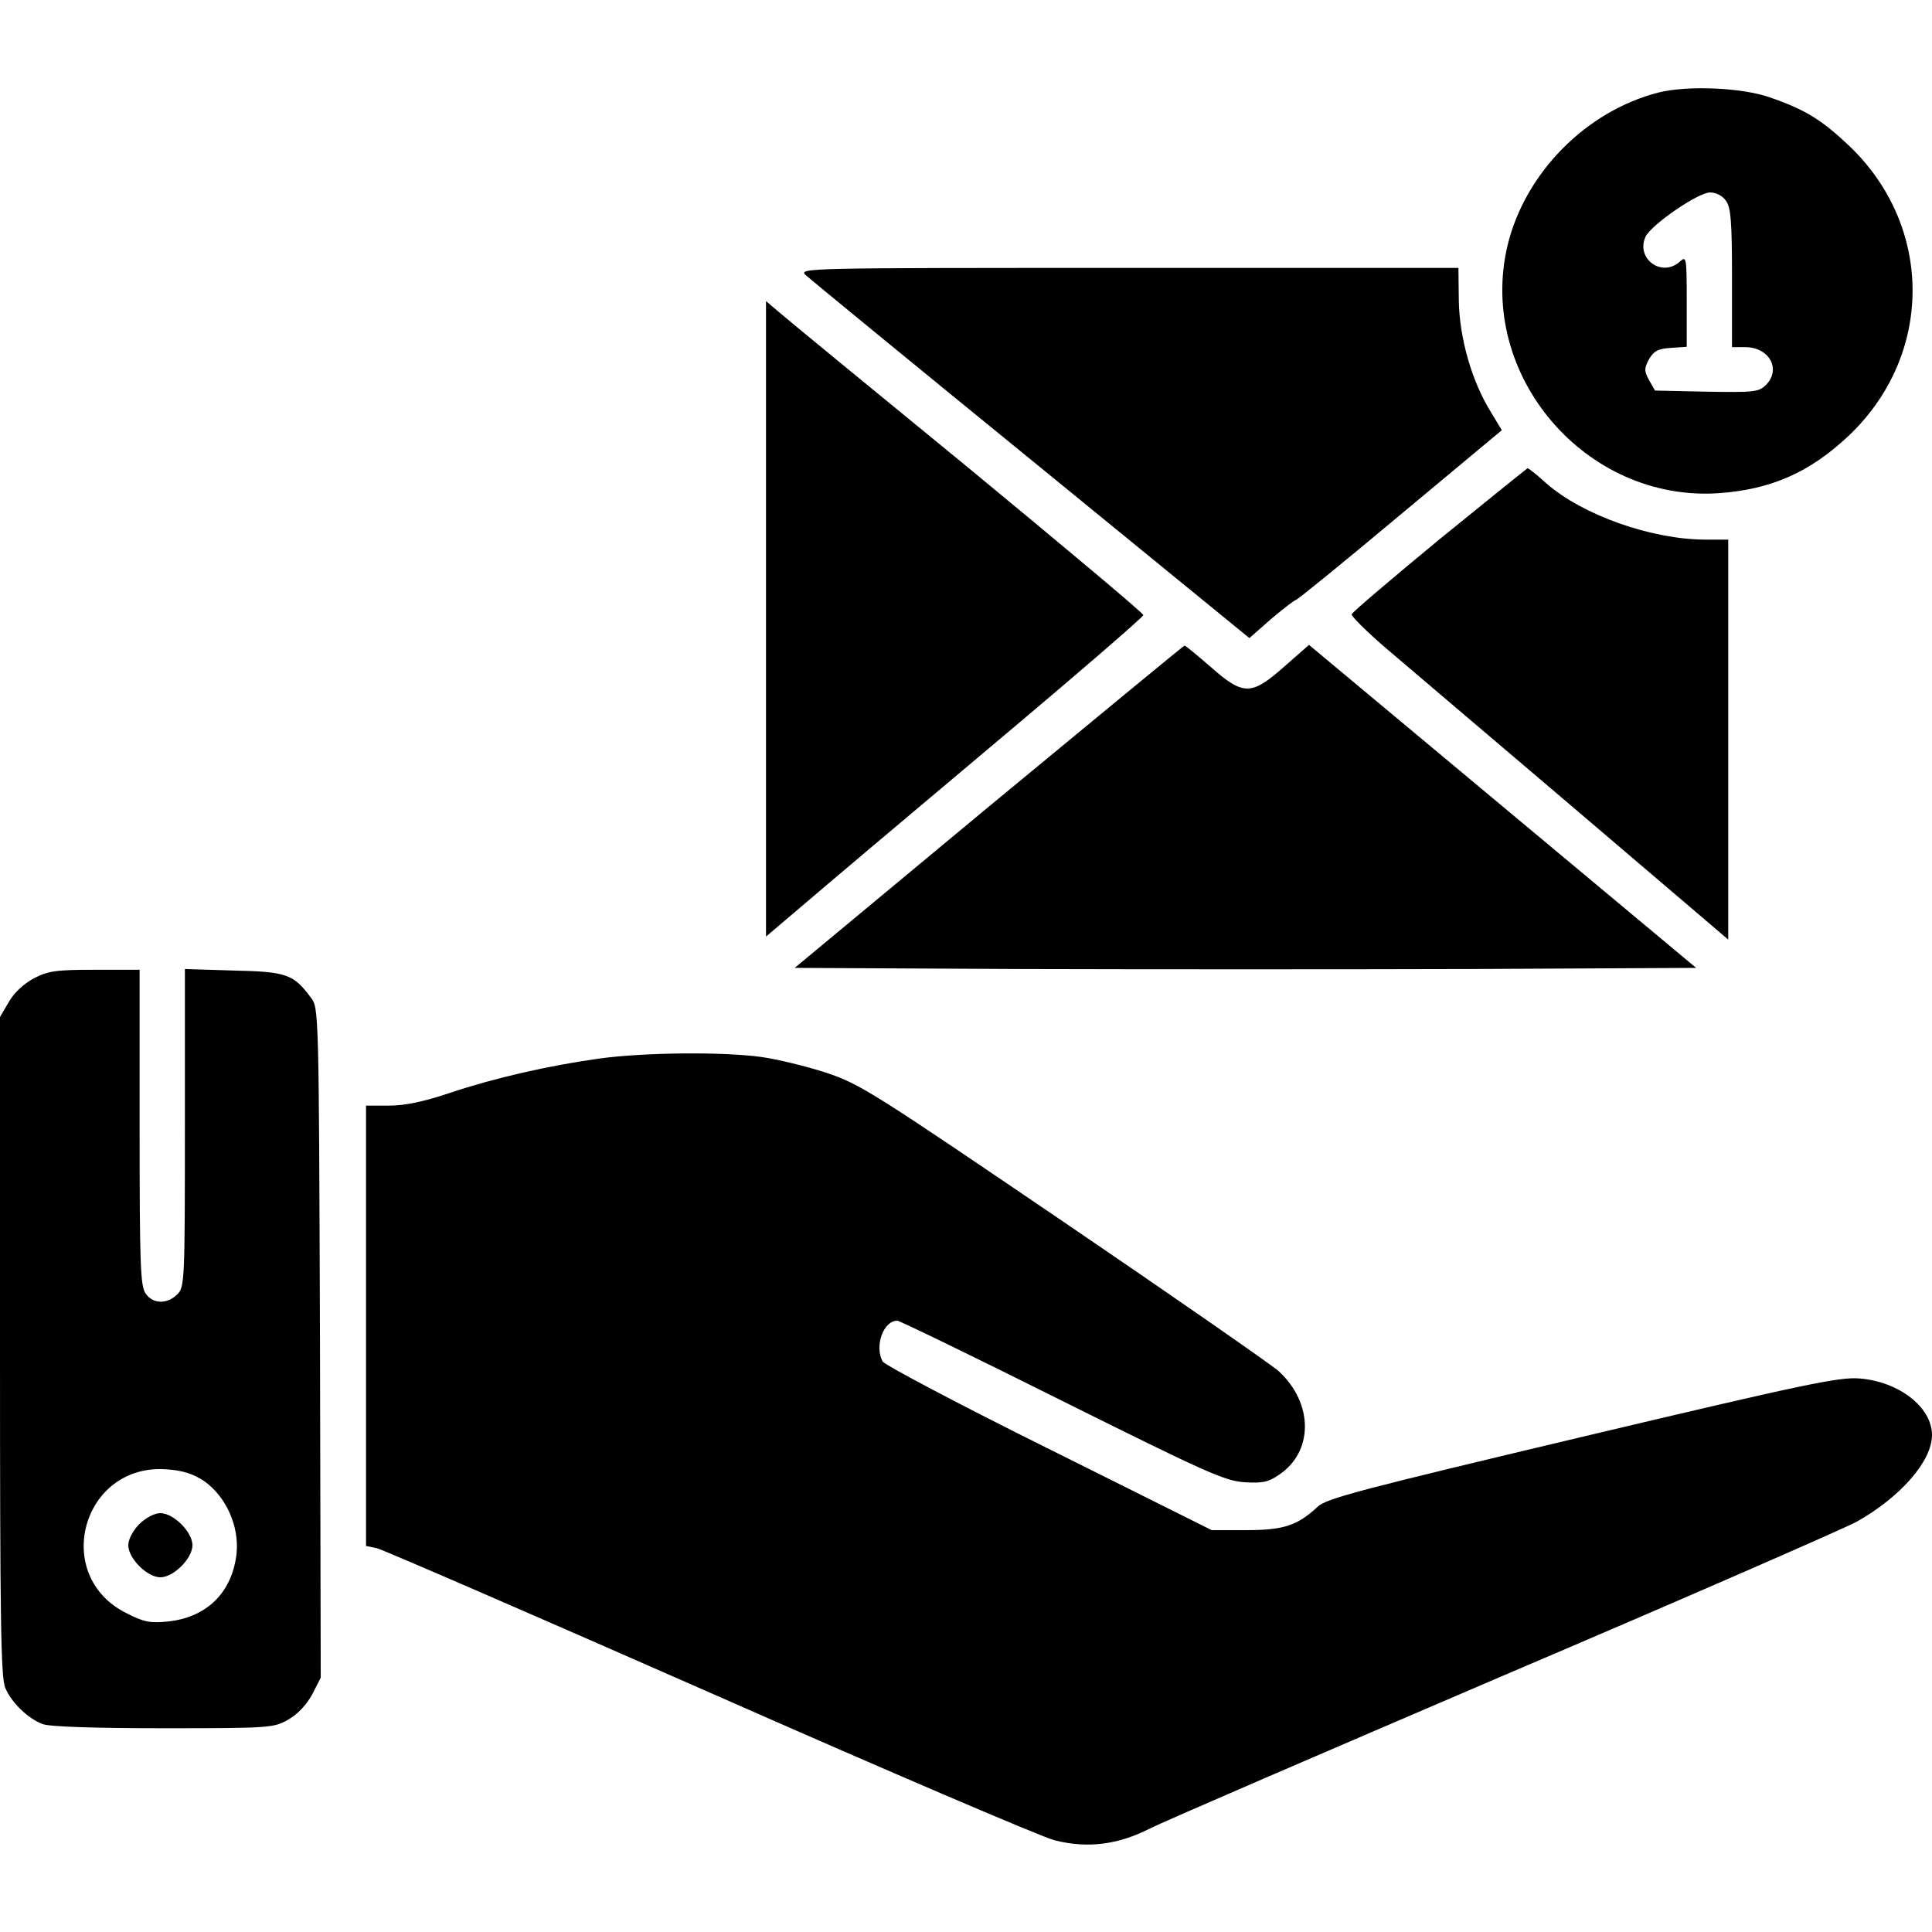 <?xml version="1.0" standalone="no"?>
<!DOCTYPE svg PUBLIC "-//W3C//DTD SVG 20010904//EN"
 "http://www.w3.org/TR/2001/REC-SVG-20010904/DTD/svg10.dtd">
<svg version="1.0" xmlns="http://www.w3.org/2000/svg"
 width="512pt" height="512pt" viewBox="0 0 512 512"
 preserveAspectRatio="xMidYMid meet">

<g transform="translate(0,512) scale(0.1,-0.1)"
fill="#000000" stroke="none">
<path d="M4396 4875 c-193 -49 -355 -214 -401 -406 -81 -343 207 -680 560
-656 139 10 241 55 344 152 226 214 226 556 0 770 -72 68 -116 95 -209 127
-74 26 -217 32 -294 13z m178 -287 c13 -18 16 -56 16 -205 l0 -183 35 0 c64 0
96 -59 55 -100 -19 -19 -31 -20 -157 -18 l-137 3 -16 28 c-13 24 -13 30 0 55
13 22 24 28 58 30 l42 3 0 121 c0 117 -1 120 -18 105 -48 -44 -118 8 -91 66
16 32 139 117 171 117 16 0 33 -9 42 -22z"/>
<path d="M2135 4391 c11 -10 280 -231 598 -490 l578 -472 58 51 c32 27 62 50
65 50 4 0 128 101 276 225 l270 225 -29 48 c-51 82 -83 196 -85 294 l-1 88
-875 0 c-858 0 -874 0 -855 -19z"/>
<path d="M2030 3480 l0 -842 93 79 c50 43 275 233 500 422 224 188 407 346
407 351 0 5 -210 181 -467 393 -258 211 -483 396 -500 411 l-33 28 0 -842z"/>
<path d="M3815 3691 c-126 -104 -231 -193 -233 -199 -1 -5 39 -45 90 -89 51
-43 276 -235 501 -426 l407 -347 0 530 0 530 -60 0 c-143 0 -326 65 -422 149
-25 23 -48 41 -50 40 -1 0 -106 -85 -233 -188z"/>
<path d="M2620 2982 l-514 -427 597 -3 c328 -1 866 -1 1194 0 l598 3 -513 428
-513 428 -65 -57 c-88 -78 -109 -78 -196 -1 -36 31 -67 57 -69 56 -2 0 -236
-193 -519 -427z"/>
<path d="M89 2527 c-27 -15 -52 -38 -66 -63 l-23 -39 0 -873 c0 -719 2 -878
14 -905 16 -39 61 -82 99 -96 18 -7 138 -11 320 -11 284 0 293 1 331 23 25 14
48 39 63 66 l23 45 -2 887 c-3 879 -3 888 -24 915 -46 62 -64 69 -205 72
l-129 4 0 -421 c0 -408 -1 -422 -20 -441 -27 -27 -65 -26 -84 2 -14 19 -16 78
-16 440 l0 418 -118 0 c-105 0 -124 -3 -163 -23z m452 -1332 c58 -41 93 -119
86 -191 -11 -103 -78 -170 -181 -181 -47 -5 -64 -2 -109 21 -203 99 -119 400
106 382 42 -3 69 -12 98 -31z"/>
<path d="M369 1081 c-17 -18 -29 -40 -29 -56 0 -35 50 -85 85 -85 35 0 85 50
85 85 0 35 -50 85 -85 85 -16 0 -38 -12 -56 -29z"/>
<path d="M1590 2315 c-137 -19 -280 -52 -397 -91 -71 -24 -120 -34 -162 -34
l-61 0 0 -584 0 -583 29 -6 c16 -4 413 -176 883 -383 469 -207 880 -383 913
-391 87 -22 167 -12 252 31 37 19 460 201 938 406 479 204 899 388 935 407
117 66 200 161 200 230 0 74 -88 142 -193 150 -54 4 -145 -15 -735 -155 -580
-138 -678 -163 -700 -185 -54 -50 -90 -62 -189 -62 l-92 0 -431 215 c-238 118
-436 223 -441 232 -22 41 2 108 39 108 6 0 202 -95 436 -212 380 -189 430
-212 483 -216 49 -3 64 0 93 20 91 61 91 189 -1 274 -19 17 -275 195 -569 395
-505 343 -540 366 -630 396 -52 17 -130 36 -173 42 -103 14 -308 12 -427 -4z"/>
</g>
</svg>

